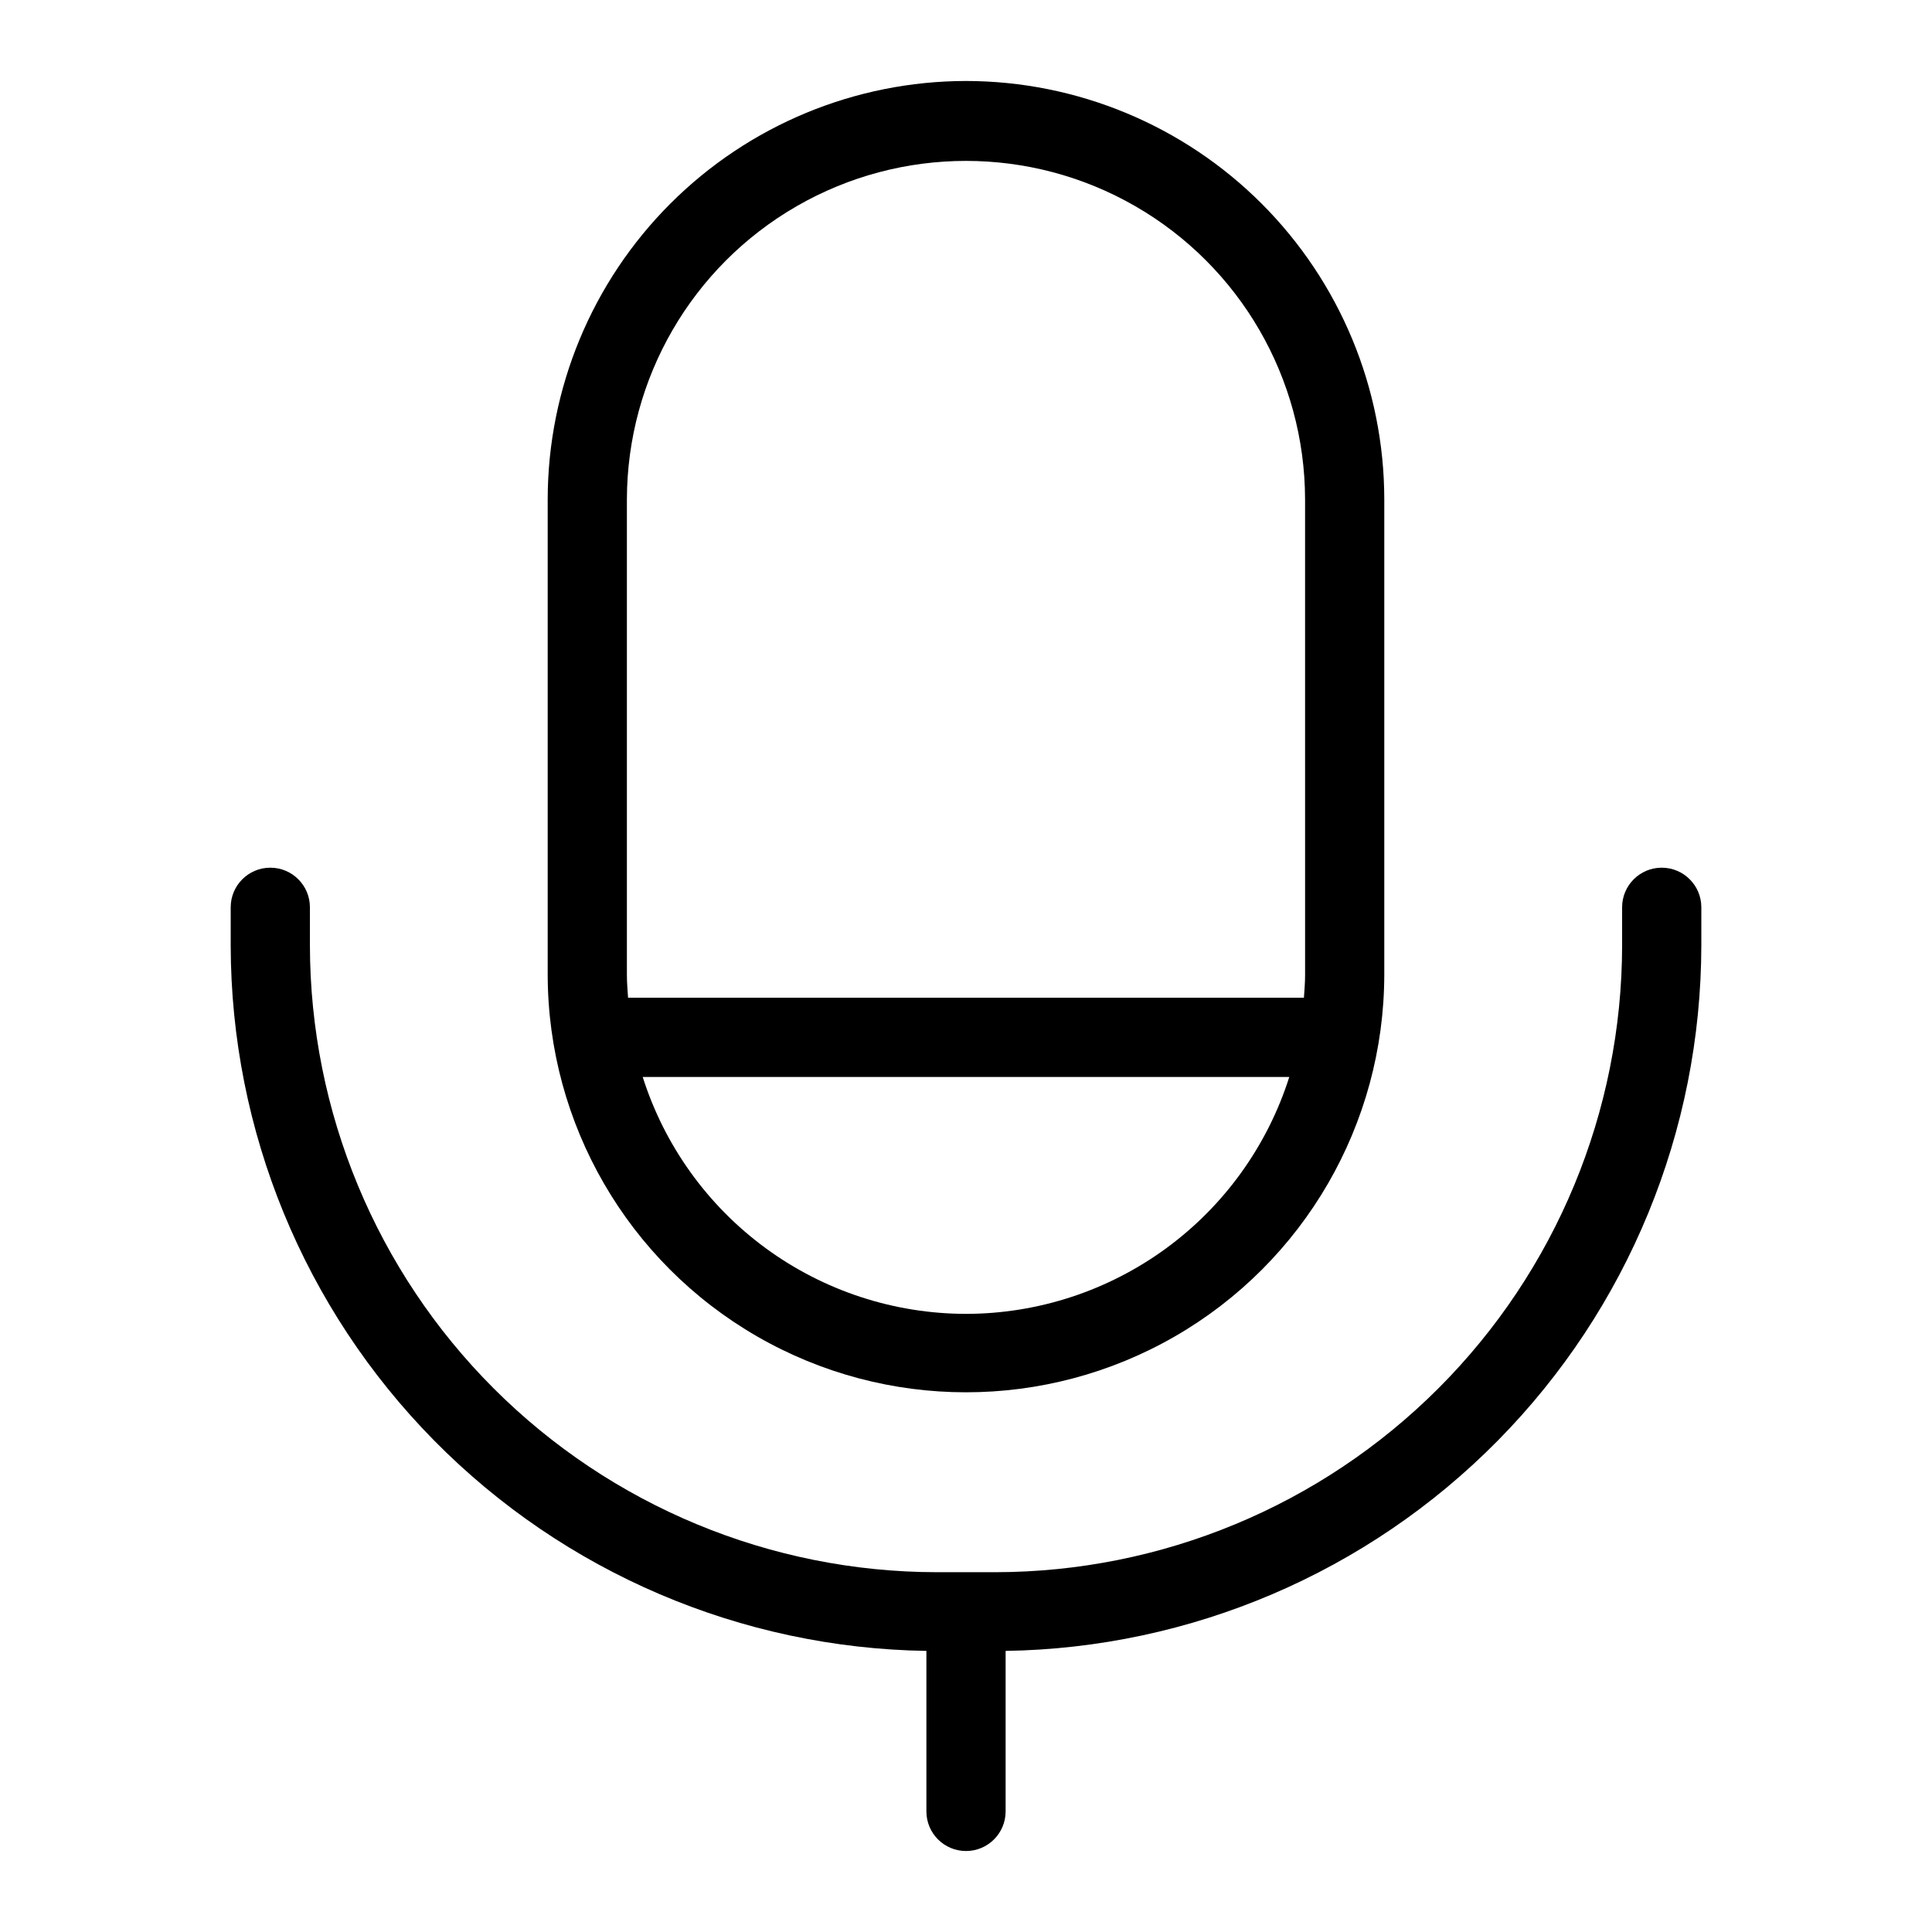<?xml version="1.0" encoding="UTF-8"?>
<!-- Uploaded to: ICON Repo, www.svgrepo.com, Generator: ICON Repo Mixer Tools -->
<svg fill="#000000" width="800px" height="800px" version="1.1" viewBox="144 144 512 512" xmlns="http://www.w3.org/2000/svg">
 <g>
  <path d="m400 165.46c-29.391 0.035-57.566 11.723-78.348 32.504s-32.473 48.957-32.508 78.344v126.03c0.078 39.551 21.223 76.066 55.488 95.82 34.266 19.754 76.465 19.754 110.73 0s55.41-56.27 55.488-95.82v-126.03c-0.035-29.387-11.727-57.562-32.508-78.344s-48.957-32.469-78.344-32.504zm0 326.73c-19.094-0.023-37.684-6.121-53.086-17.406-15.398-11.285-26.812-27.176-32.59-45.375h171.35c-5.777 18.199-17.188 34.09-32.59 45.375-15.402 11.285-33.992 17.383-53.082 17.406zm89.863-89.863c0 2.055-0.172 4.066-0.309 6.09h-179.11c-0.137-2.019-0.309-4.035-0.309-6.09v-126.02c0.07-32.059 17.211-61.648 44.988-77.66 27.773-16.008 61.973-16.008 89.75 0 27.773 16.012 44.914 45.602 44.984 77.66z"/>
  <path d="m392.22 560.65c-44.035-0.051-86.254-17.566-117.39-48.707-31.137-31.141-48.652-73.359-48.699-117.39v-10.113c0-5.793-4.699-10.492-10.496-10.492-5.797 0-10.496 4.699-10.496 10.492v10.113c0.066 49.117 19.43 96.242 53.918 131.21 34.488 34.973 81.336 54.992 130.45 55.746v42.535c0 5.797 4.699 10.496 10.496 10.496s10.496-4.699 10.496-10.496v-42.535c49.109-0.754 95.957-20.773 130.45-55.746 34.488-34.969 53.855-82.094 53.922-131.21v-10.113c0-5.793-4.699-10.492-10.496-10.492-5.797 0-10.496 4.699-10.496 10.492v10.113c-0.051 44.035-17.562 86.254-48.703 117.39-31.137 31.141-73.352 48.656-117.39 48.707z"/>
 </g>
</svg>